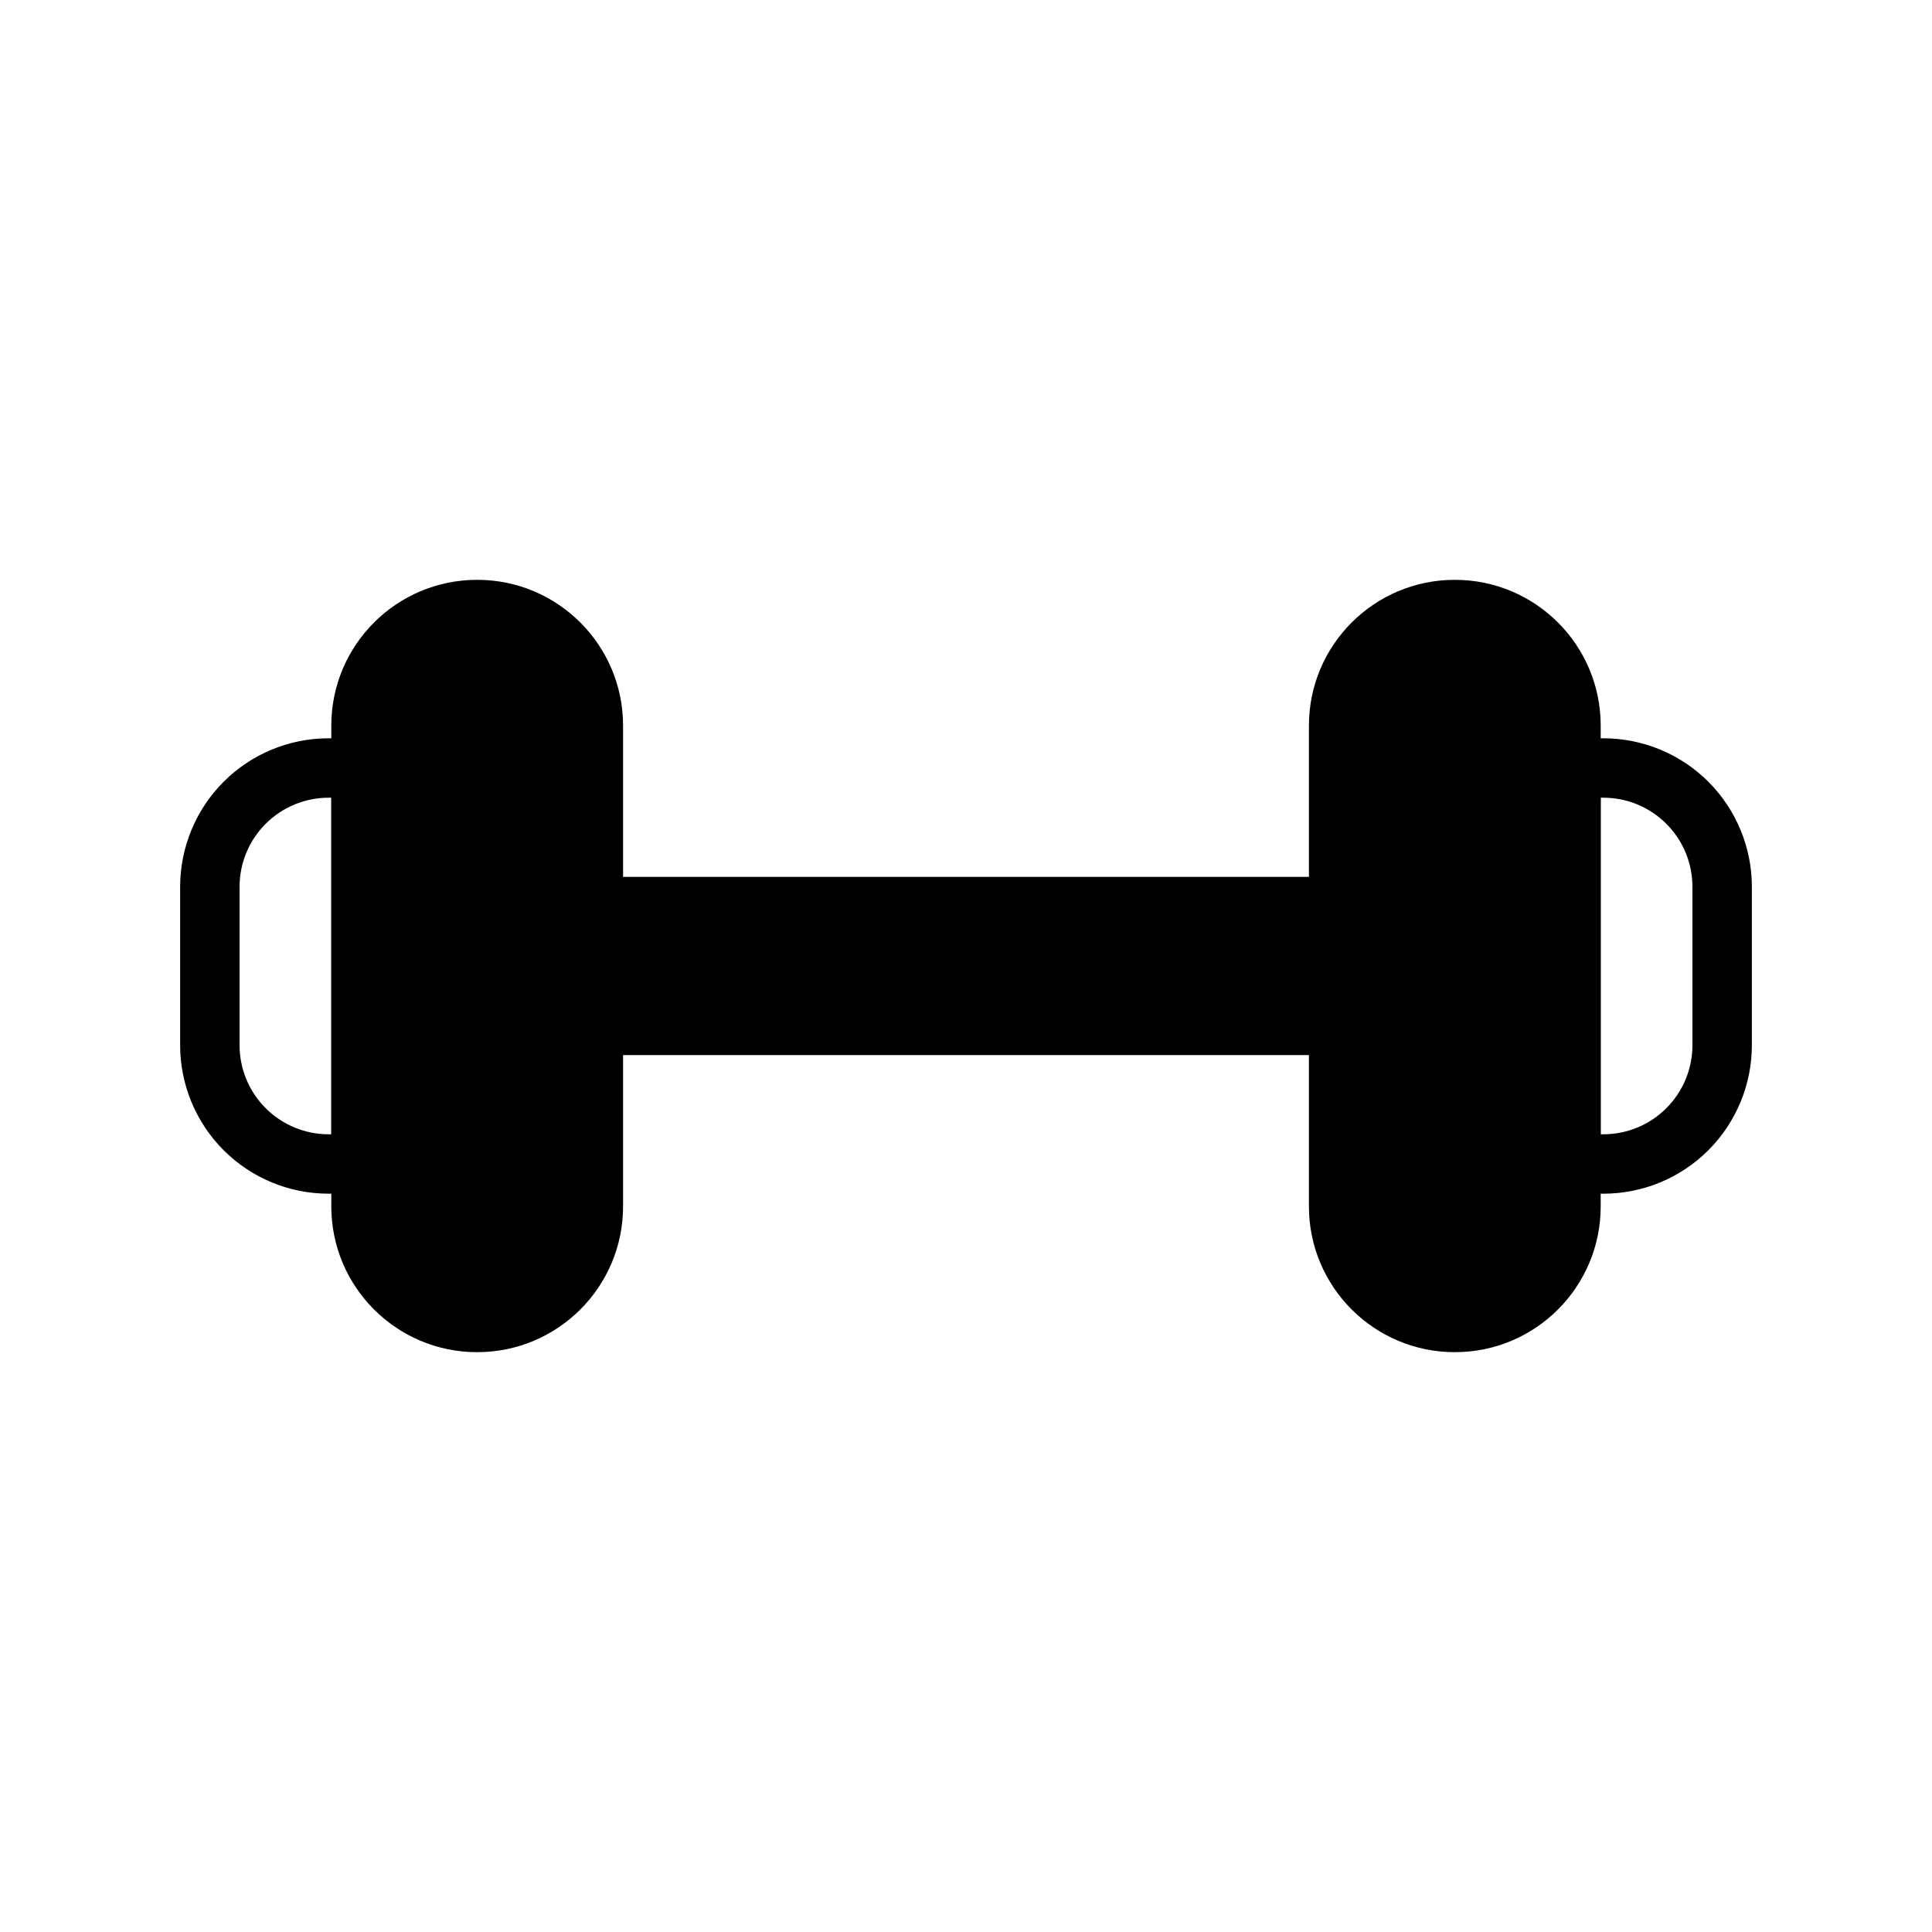 <?xml version="1.0" encoding="UTF-8"?>
<!-- Uploaded to: SVG Repo, www.svgrepo.com, Generator: SVG Repo Mixer Tools -->
<svg fill="#000000" width="800px" height="800px" version="1.1" viewBox="144 144 512 512" xmlns="http://www.w3.org/2000/svg">
 <g fill-rule="evenodd">
  <path d="m241.82 458.87c3.387-0.961 5.731-4.062 5.731-7.574v-102.59c0-3.512-2.348-6.613-5.731-7.574-3.465-0.977-7.055-1.48-10.723-1.48-10.438 0-20.453 4.141-27.836 11.523-7.367 7.383-11.523 17.398-11.523 27.836v41.973c0 10.438 4.156 20.453 11.523 27.836 7.383 7.383 17.398 11.523 27.836 11.523 3.668 0 7.258-0.504 10.723-1.48zm-10.012-103.47h-0.707c-6.266 0-12.266 2.488-16.688 6.91-4.441 4.426-6.926 10.438-6.926 16.703v41.973c0 6.266 2.488 12.281 6.926 16.703 4.426 4.426 10.422 6.91 16.688 6.91h0.707v-89.207z"/>
  <path d="m552.45 451.29c0 3.512 2.348 6.613 5.731 7.574 3.465 0.977 7.055 1.48 10.723 1.48 10.438 0 20.453-4.141 27.836-11.523 7.367-7.383 11.523-17.398 11.523-27.836v-41.973c0-10.438-4.156-20.453-11.523-27.836-7.383-7.383-17.398-11.523-27.836-11.523-3.668 0-7.258 0.504-10.723 1.48-3.387 0.961-5.731 4.062-5.731 7.574v102.59zm15.742-95.898v89.207h0.707c6.266 0 12.266-2.488 16.688-6.91 4.441-4.426 6.926-10.438 6.926-16.703v-41.973c0-6.266-2.488-12.281-6.926-16.703-4.426-4.426-10.422-6.91-16.688-6.91h-0.707z"/>
  <path d="m309.12 336.3c0-21.332-17.301-38.637-38.637-38.637h-0.047c-21.348 0-38.637 17.301-38.637 38.637v127.4c0 21.332 17.285 38.637 38.637 38.637h0.047c21.332 0 38.637-17.301 38.637-38.637z"/>
  <path d="m490.88 336.3v127.4c0 21.332 17.301 38.637 38.637 38.637h0.047c21.348 0 38.637-17.301 38.637-38.637v-127.4c0-21.332-17.285-38.637-38.637-38.637h-0.047c-21.332 0-38.637 17.301-38.637 38.637z"/>
  <path d="m505.93 384.25c0-4.344-3.527-7.871-7.871-7.871h-196.8c-4.344 0-7.871 3.527-7.871 7.871v31.488c0 4.344 3.527 7.871 7.871 7.871h196.8c4.344 0 7.871-3.527 7.871-7.871z"/>
 </g>
</svg>